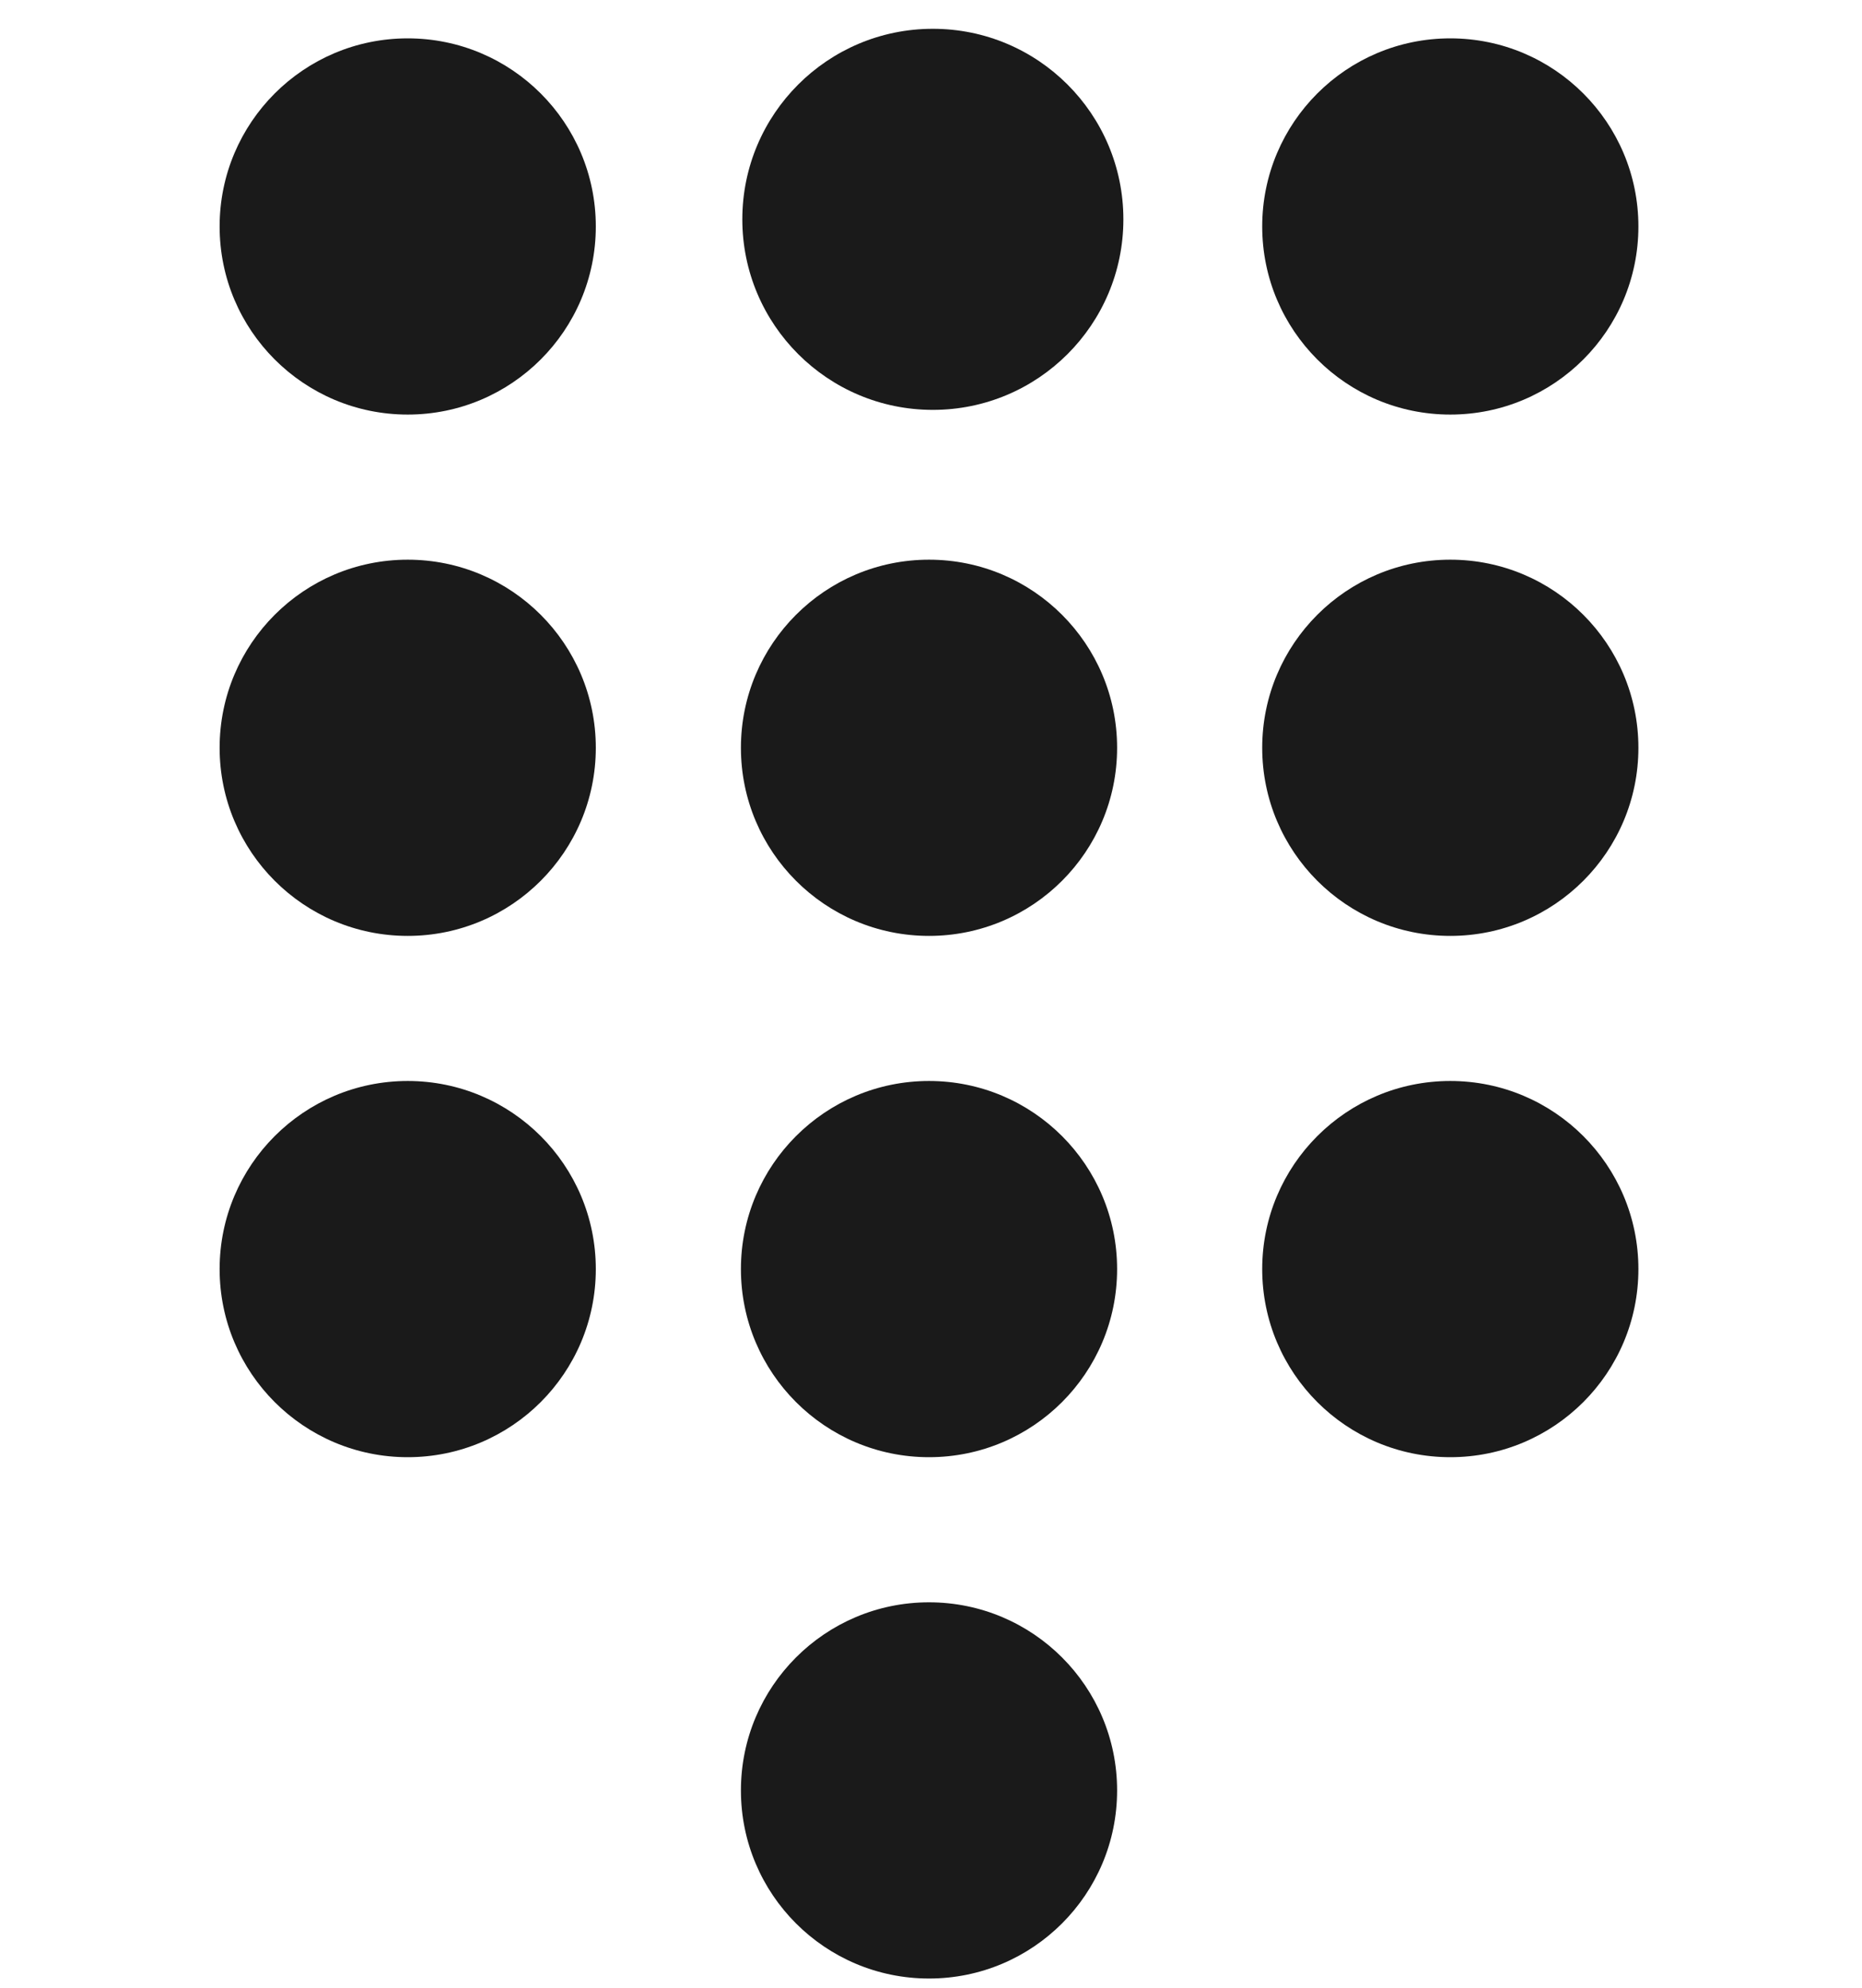 <svg width="59" height="63" viewBox="0 0 43 58" fill="none" xmlns="http://www.w3.org/2000/svg">
<path d="M6.235 12.093C9.265 12.093 11.722 9.637 11.722 6.606C11.722 3.576 9.265 1.119 6.235 1.119C3.205 1.119 0.748 3.576 0.748 6.606C0.748 9.637 3.205 12.093 6.235 12.093Z" fill="#1A1A1A"/>
<path d="M21.554 11.956C24.624 11.956 27.112 9.468 27.112 6.398C27.112 3.328 24.624 0.84 21.554 0.84C18.485 0.84 15.996 3.328 15.996 6.398C15.996 9.468 18.485 11.956 21.554 11.956Z" fill="#1A1A1A"/>
<path d="M36.649 12.093C39.679 12.093 42.136 9.637 42.136 6.606C42.136 3.576 39.679 1.119 36.649 1.119C33.619 1.119 31.162 3.576 31.162 6.606C31.162 9.637 33.619 12.093 36.649 12.093Z" fill="#1A1A1A"/>
<path d="M6.235 27.3C9.265 27.3 11.722 24.843 11.722 21.813C11.722 18.783 9.265 16.326 6.235 16.326C3.205 16.326 0.748 18.783 0.748 21.813C0.748 24.843 3.205 27.3 6.235 27.3Z" fill="#1A1A1A"/>
<path d="M21.442 27.3C24.473 27.3 26.929 24.843 26.929 21.813C26.929 18.783 24.473 16.326 21.442 16.326C18.412 16.326 15.955 18.783 15.955 21.813C15.955 24.843 18.412 27.3 21.442 27.3Z" fill="#1A1A1A"/>
<path d="M36.649 27.3C39.679 27.3 42.136 24.843 42.136 21.813C42.136 18.783 39.679 16.326 36.649 16.326C33.619 16.326 31.162 18.783 31.162 21.813C31.162 24.843 33.619 27.3 36.649 27.3Z" fill="#1A1A1A"/>
<path d="M6.235 42.506C9.265 42.506 11.722 40.05 11.722 37.019C11.722 33.989 9.265 31.532 6.235 31.532C3.205 31.532 0.748 33.989 0.748 37.019C0.748 40.05 3.205 42.506 6.235 42.506Z" fill="#1A1A1A"/>
<path d="M21.442 42.506C24.473 42.506 26.929 40.05 26.929 37.019C26.929 33.989 24.473 31.532 21.442 31.532C18.412 31.532 15.955 33.989 15.955 37.019C15.955 40.05 18.412 42.506 21.442 42.506Z" fill="#1A1A1A"/>
<path d="M36.649 42.506C39.679 42.506 42.136 40.05 42.136 37.019C42.136 33.989 39.679 31.532 36.649 31.532C33.619 31.532 31.162 33.989 31.162 37.019C31.162 40.05 33.619 42.506 36.649 42.506Z" fill="#1A1A1A"/>
<path d="M21.442 57.713C24.473 57.713 26.929 55.257 26.929 52.226C26.929 49.196 24.473 46.739 21.442 46.739C18.412 46.739 15.955 49.196 15.955 52.226C15.955 55.257 18.412 57.713 21.442 57.713Z" fill="#1A1A1A"/>
</svg>
